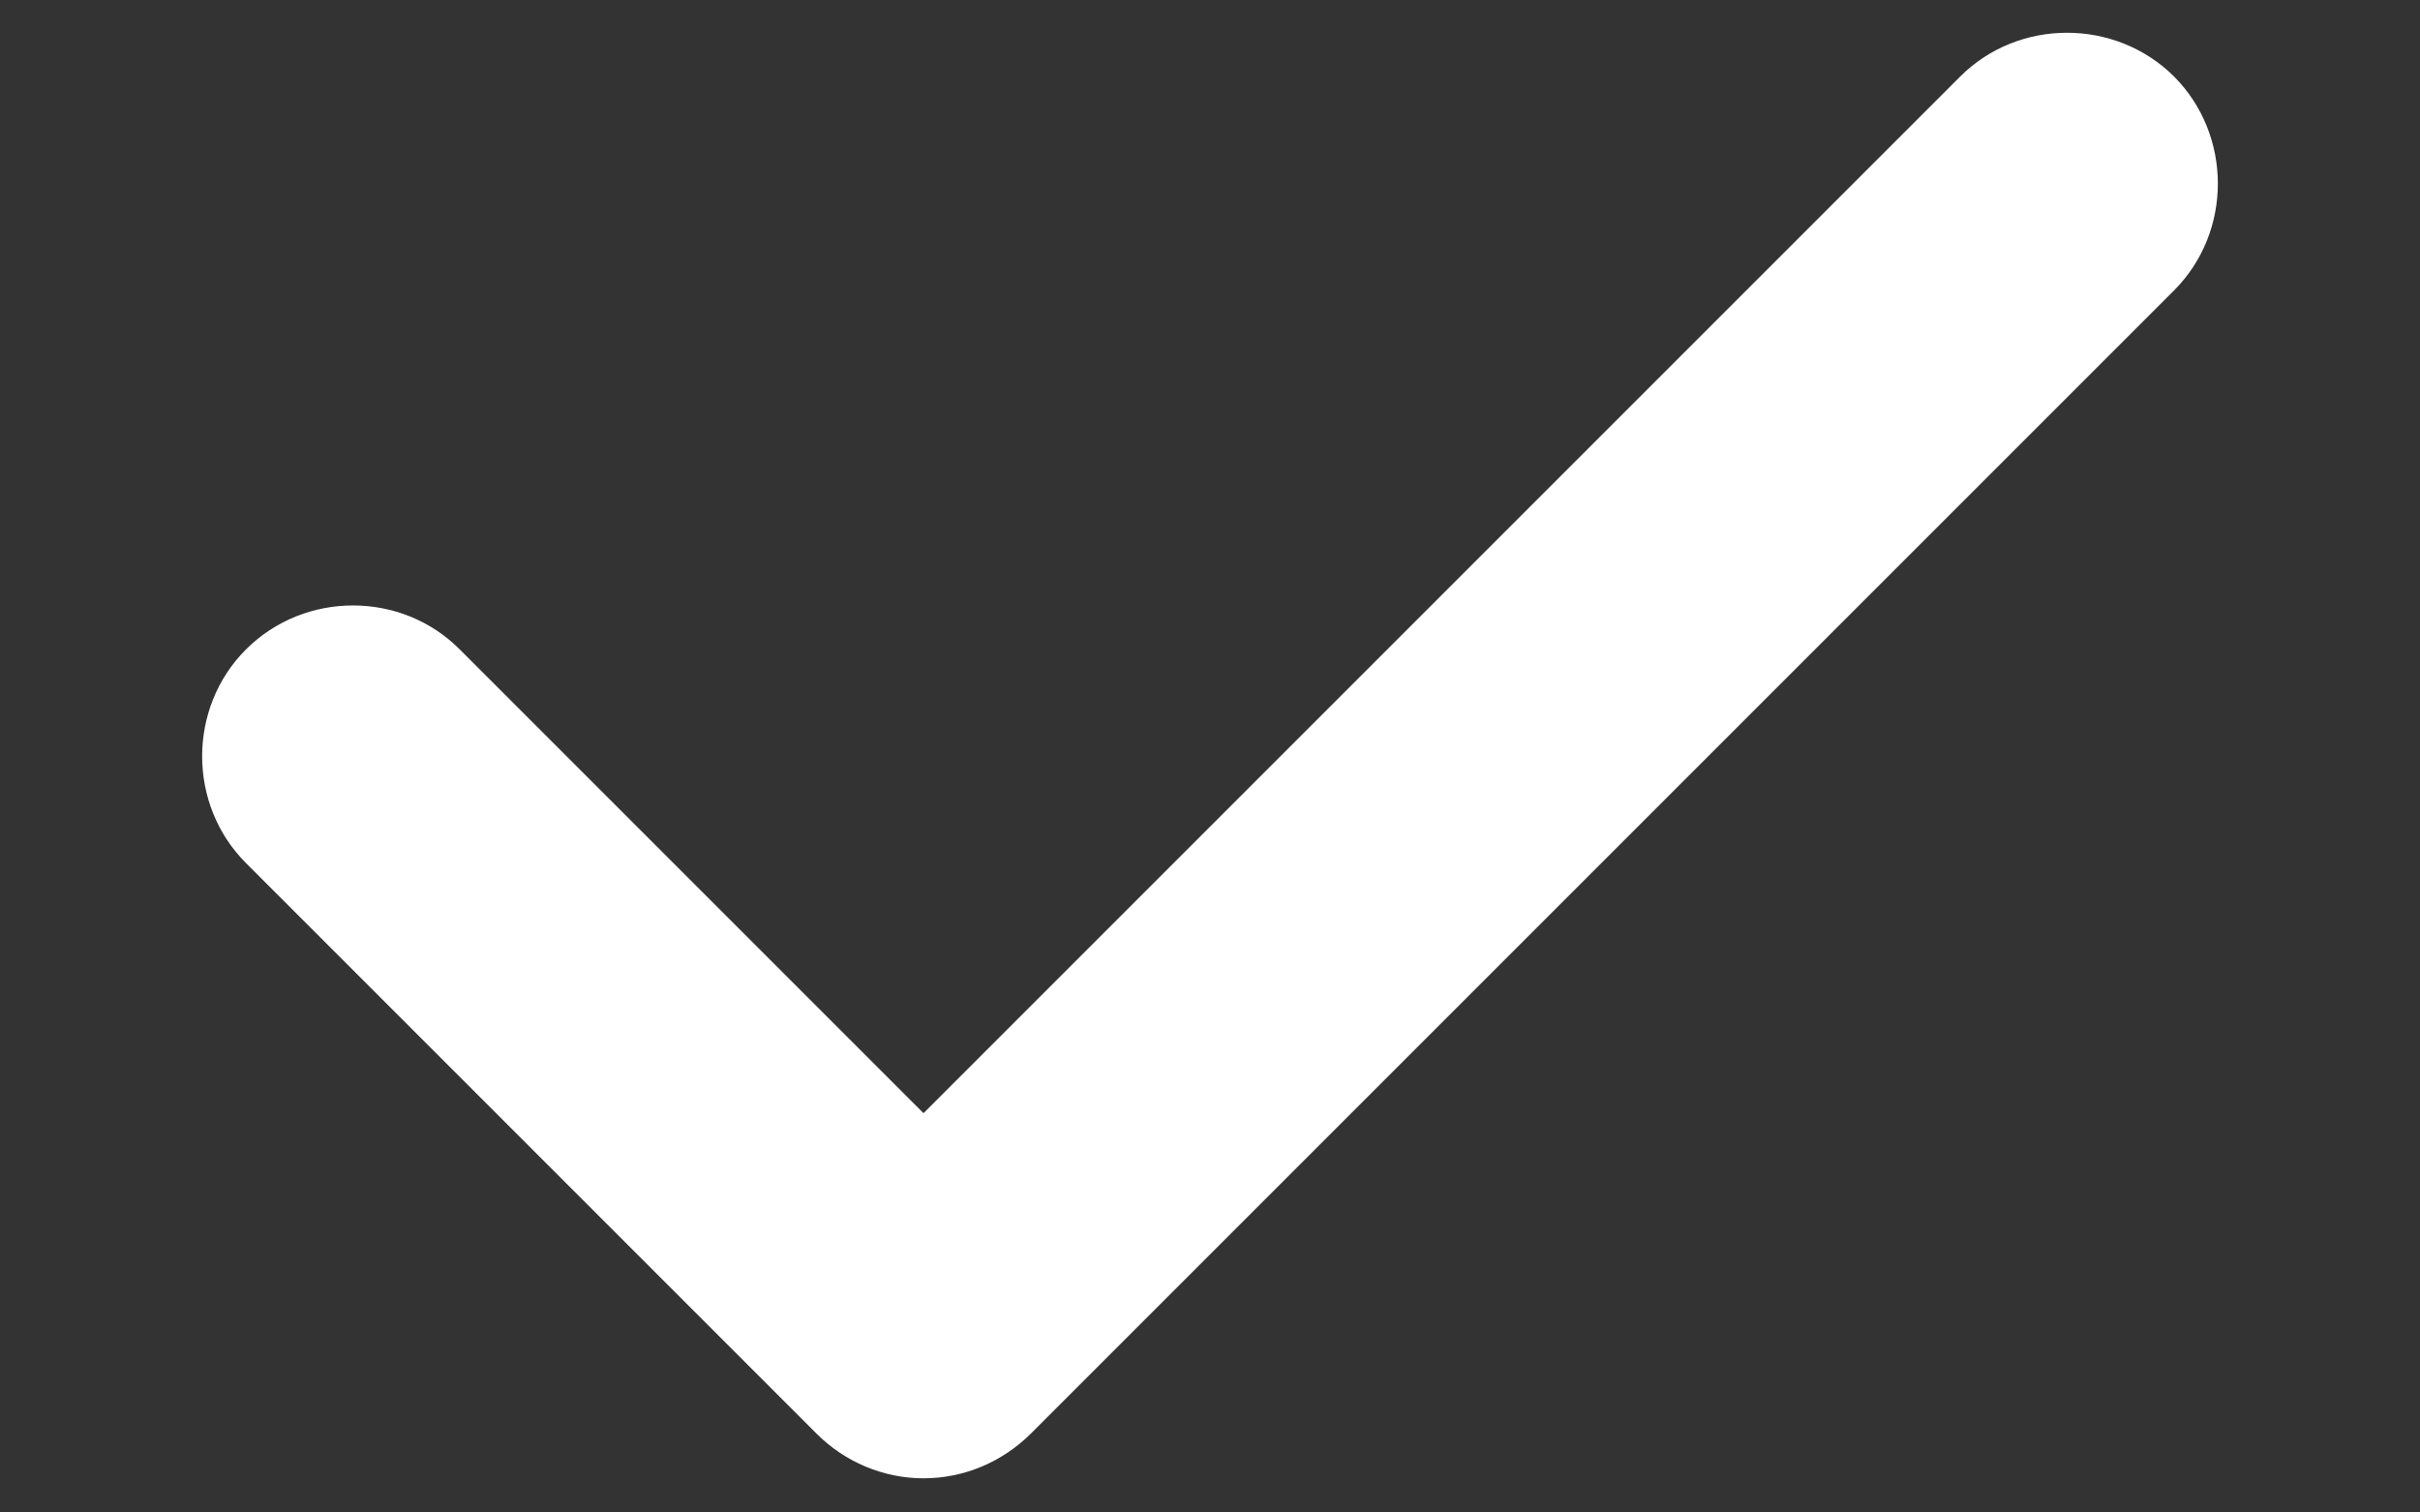 <svg width="8" height="5" viewBox="0 0 8 5" fill="none" xmlns="http://www.w3.org/2000/svg">
<rect x="0" y="0" width="8" height="5" fill="#333333" stroke="none"/>
<path d="M3.053 4.887C2.92 4.887 2.793 4.833 2.7 4.74L0.813 2.853C0.62 2.66 0.62 2.34 0.813 2.147C1.007 1.953 1.327 1.953 1.52 2.147L3.053 3.68L6.48 0.253C6.673 0.06 6.993 0.06 7.187 0.253C7.38 0.447 7.38 0.767 7.187 0.96L3.407 4.74C3.313 4.833 3.187 4.887 3.053 4.887Z" fill="white"/>
</svg>
